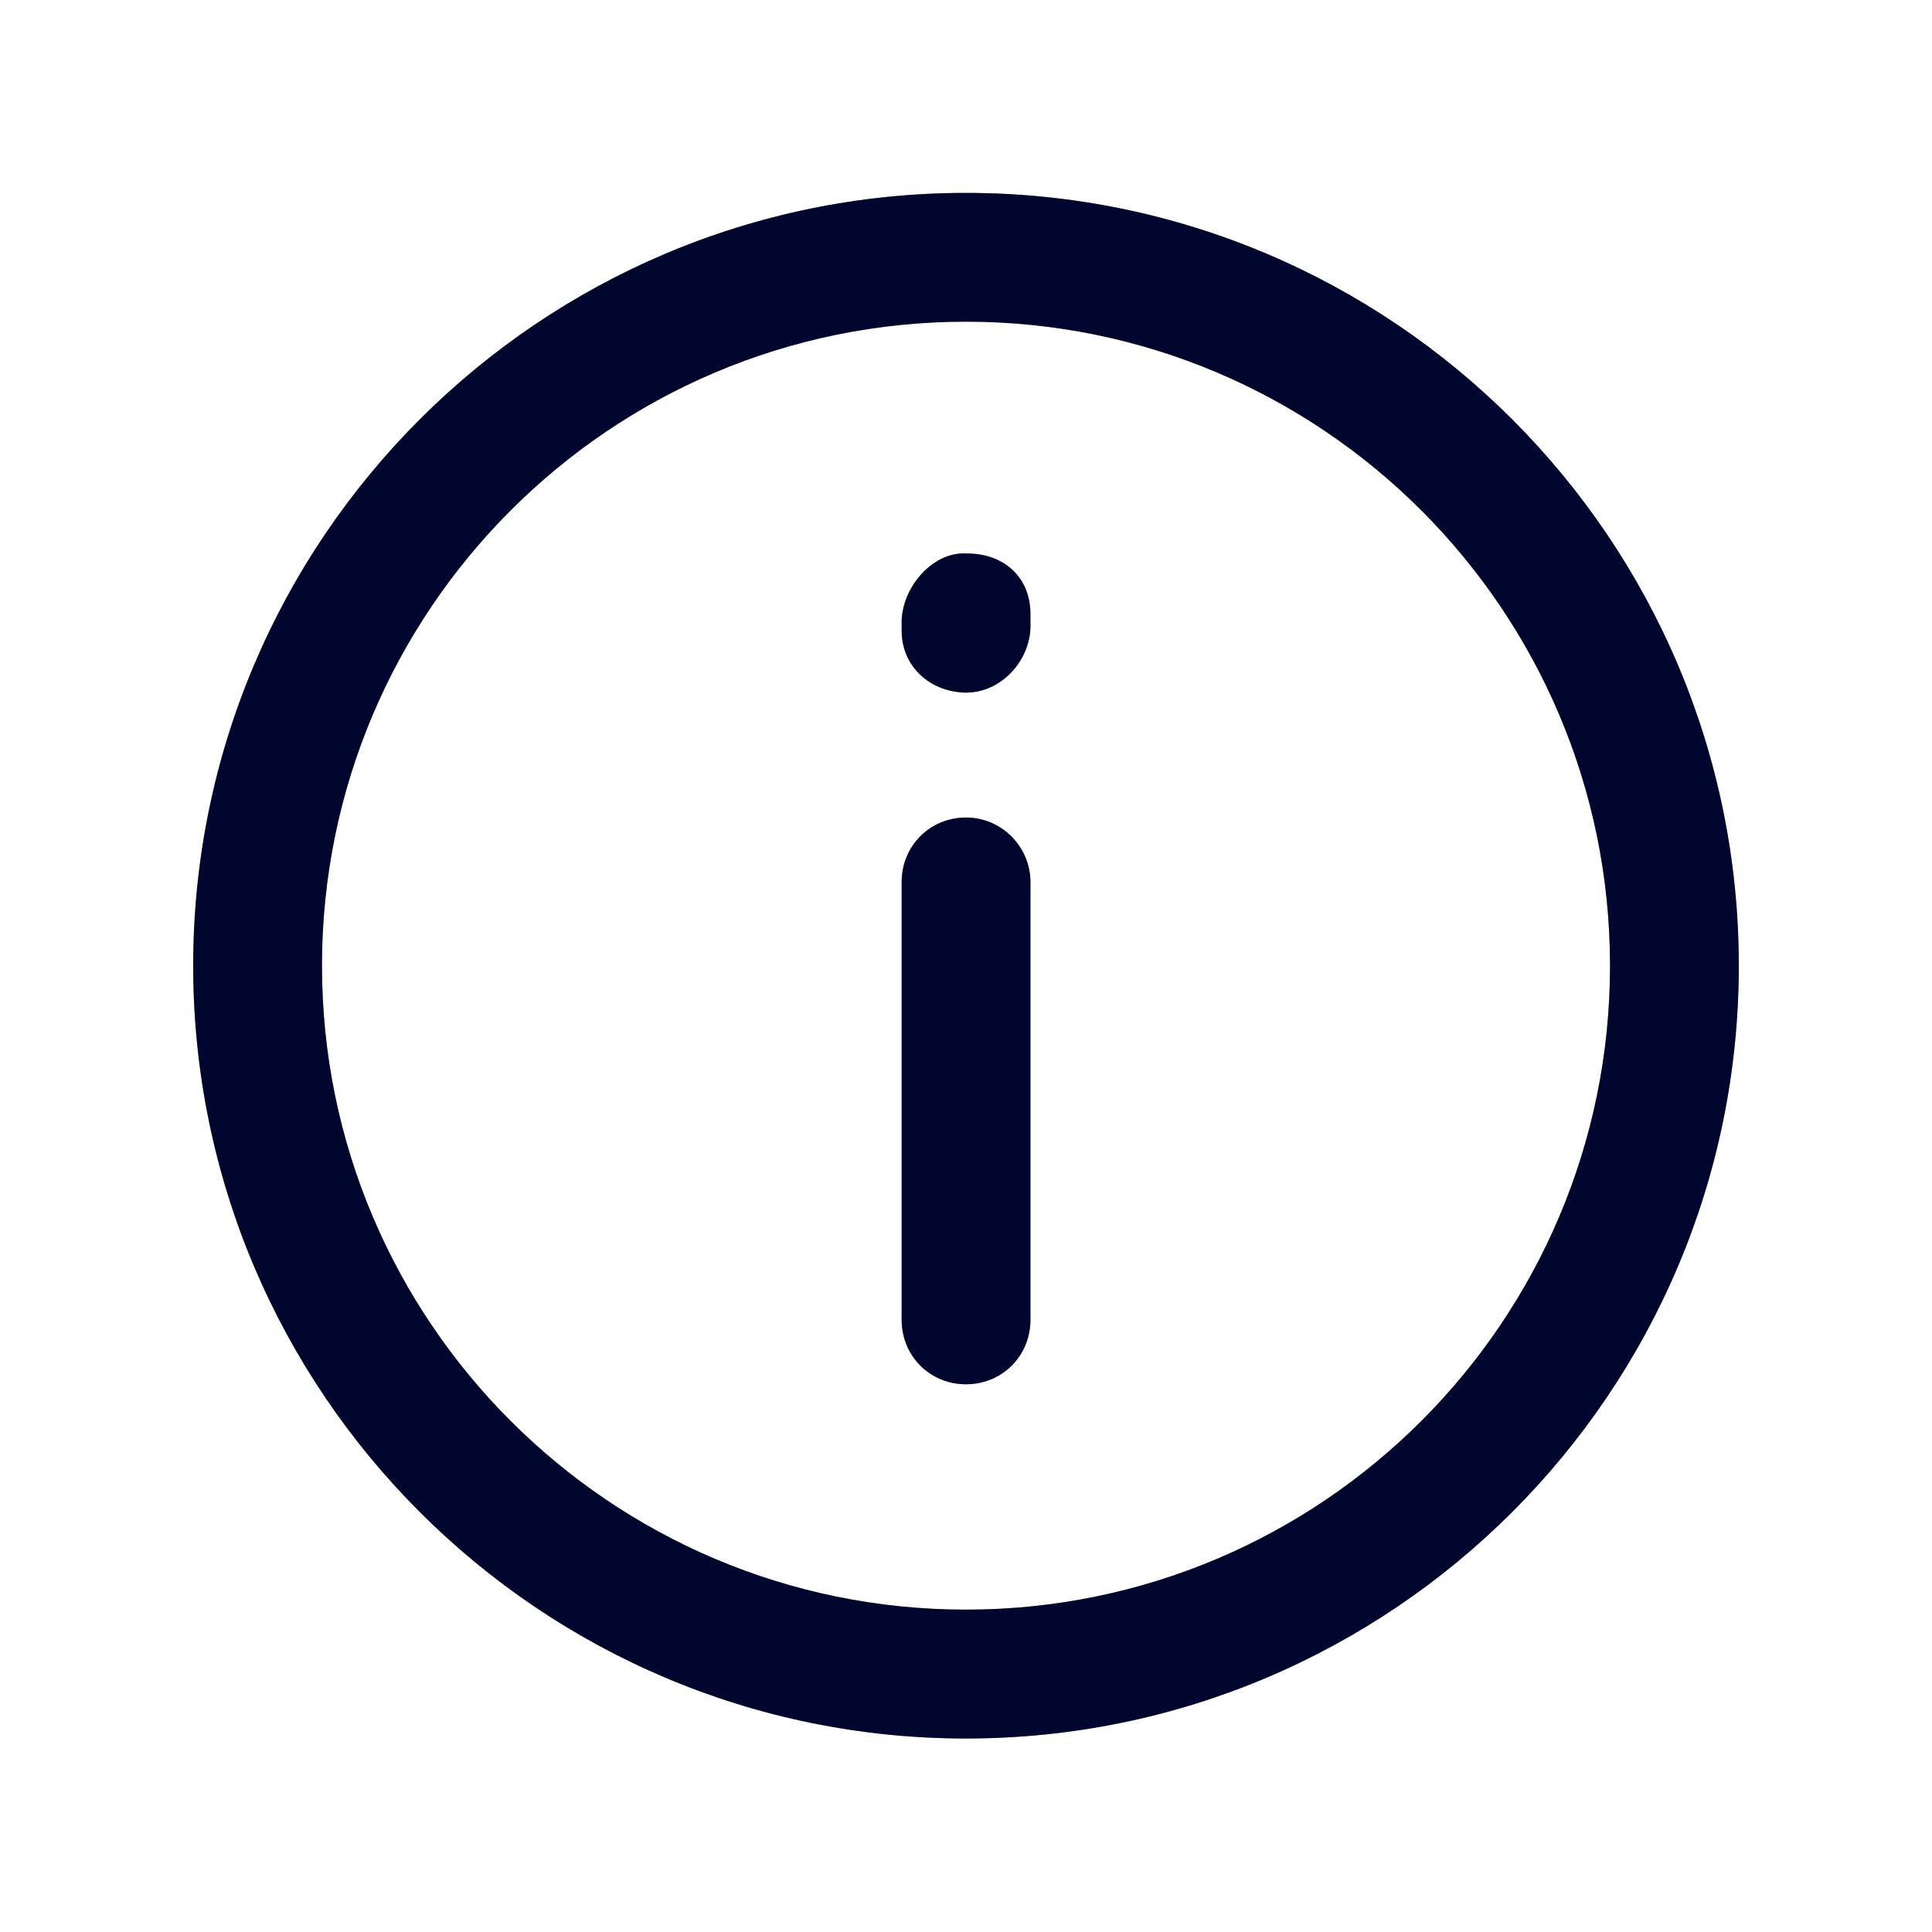 <svg width="20" height="20" viewBox="0 0 20 20" fill="none" xmlns="http://www.w3.org/2000/svg">
<path d="M10 1.997C5.587 1.997 2 5.583 2 9.997C2 14.41 5.587 17.997 10 17.997C14.413 17.997 18 14.41 18 9.997C18 5.583 14.413 1.997 10 1.997ZM10 16.663C6.32 16.663 3.333 13.677 3.333 9.997C3.333 6.317 6.32 3.33 10 3.33C13.68 3.33 16.667 6.317 16.667 9.997C16.667 13.677 13.68 16.663 10 16.663Z" fill="#000A46"/>
<path d="M10 1.997C5.587 1.997 2 5.583 2 9.997C2 14.41 5.587 17.997 10 17.997C14.413 17.997 18 14.41 18 9.997C18 5.583 14.413 1.997 10 1.997ZM10 16.663C6.32 16.663 3.333 13.677 3.333 9.997C3.333 6.317 6.32 3.33 10 3.33C13.68 3.33 16.667 6.317 16.667 9.997C16.667 13.677 13.68 16.663 10 16.663Z" fill="black" fill-opacity="0.2"/>
<path d="M10 1.997C5.587 1.997 2 5.583 2 9.997C2 14.41 5.587 17.997 10 17.997C14.413 17.997 18 14.41 18 9.997C18 5.583 14.413 1.997 10 1.997ZM10 16.663C6.32 16.663 3.333 13.677 3.333 9.997C3.333 6.317 6.32 3.33 10 3.33C13.68 3.33 16.667 6.317 16.667 9.997C16.667 13.677 13.68 16.663 10 16.663Z" fill="black" fill-opacity="0.2"/>
<path d="M10 8.463C9.627 8.463 9.334 8.757 9.334 9.13V13.663C9.334 14.037 9.627 14.33 10 14.33C10.373 14.33 10.667 14.037 10.667 13.663V9.13C10.667 8.77 10.373 8.463 10 8.463Z" fill="#000A46"/>
<path d="M10 8.463C9.627 8.463 9.334 8.757 9.334 9.13V13.663C9.334 14.037 9.627 14.33 10 14.33C10.373 14.33 10.667 14.037 10.667 13.663V9.13C10.667 8.77 10.373 8.463 10 8.463Z" fill="black" fill-opacity="0.2"/>
<path d="M10 8.463C9.627 8.463 9.334 8.757 9.334 9.13V13.663C9.334 14.037 9.627 14.33 10 14.33C10.373 14.33 10.667 14.037 10.667 13.663V9.13C10.667 8.77 10.373 8.463 10 8.463Z" fill="black" fill-opacity="0.2"/>
<path d="M10.014 5.73C9.667 5.703 9.347 6.063 9.334 6.423C9.334 6.437 9.334 6.517 9.334 6.53C9.334 6.89 9.614 7.157 9.987 7.17H10C10.36 7.17 10.653 6.85 10.667 6.503C10.667 6.49 10.667 6.357 10.667 6.357C10.667 5.97 10.387 5.73 10.014 5.73Z" fill="#000A46"/>
<path d="M10.014 5.73C9.667 5.703 9.347 6.063 9.334 6.423C9.334 6.437 9.334 6.517 9.334 6.53C9.334 6.89 9.614 7.157 9.987 7.17H10C10.36 7.17 10.653 6.85 10.667 6.503C10.667 6.49 10.667 6.357 10.667 6.357C10.667 5.97 10.387 5.73 10.014 5.73Z" fill="black" fill-opacity="0.2"/>
<path d="M10.014 5.73C9.667 5.703 9.347 6.063 9.334 6.423C9.334 6.437 9.334 6.517 9.334 6.53C9.334 6.89 9.614 7.157 9.987 7.17H10C10.36 7.17 10.653 6.85 10.667 6.503C10.667 6.49 10.667 6.357 10.667 6.357C10.667 5.97 10.387 5.73 10.014 5.73Z" fill="black" fill-opacity="0.2"/>
</svg>
